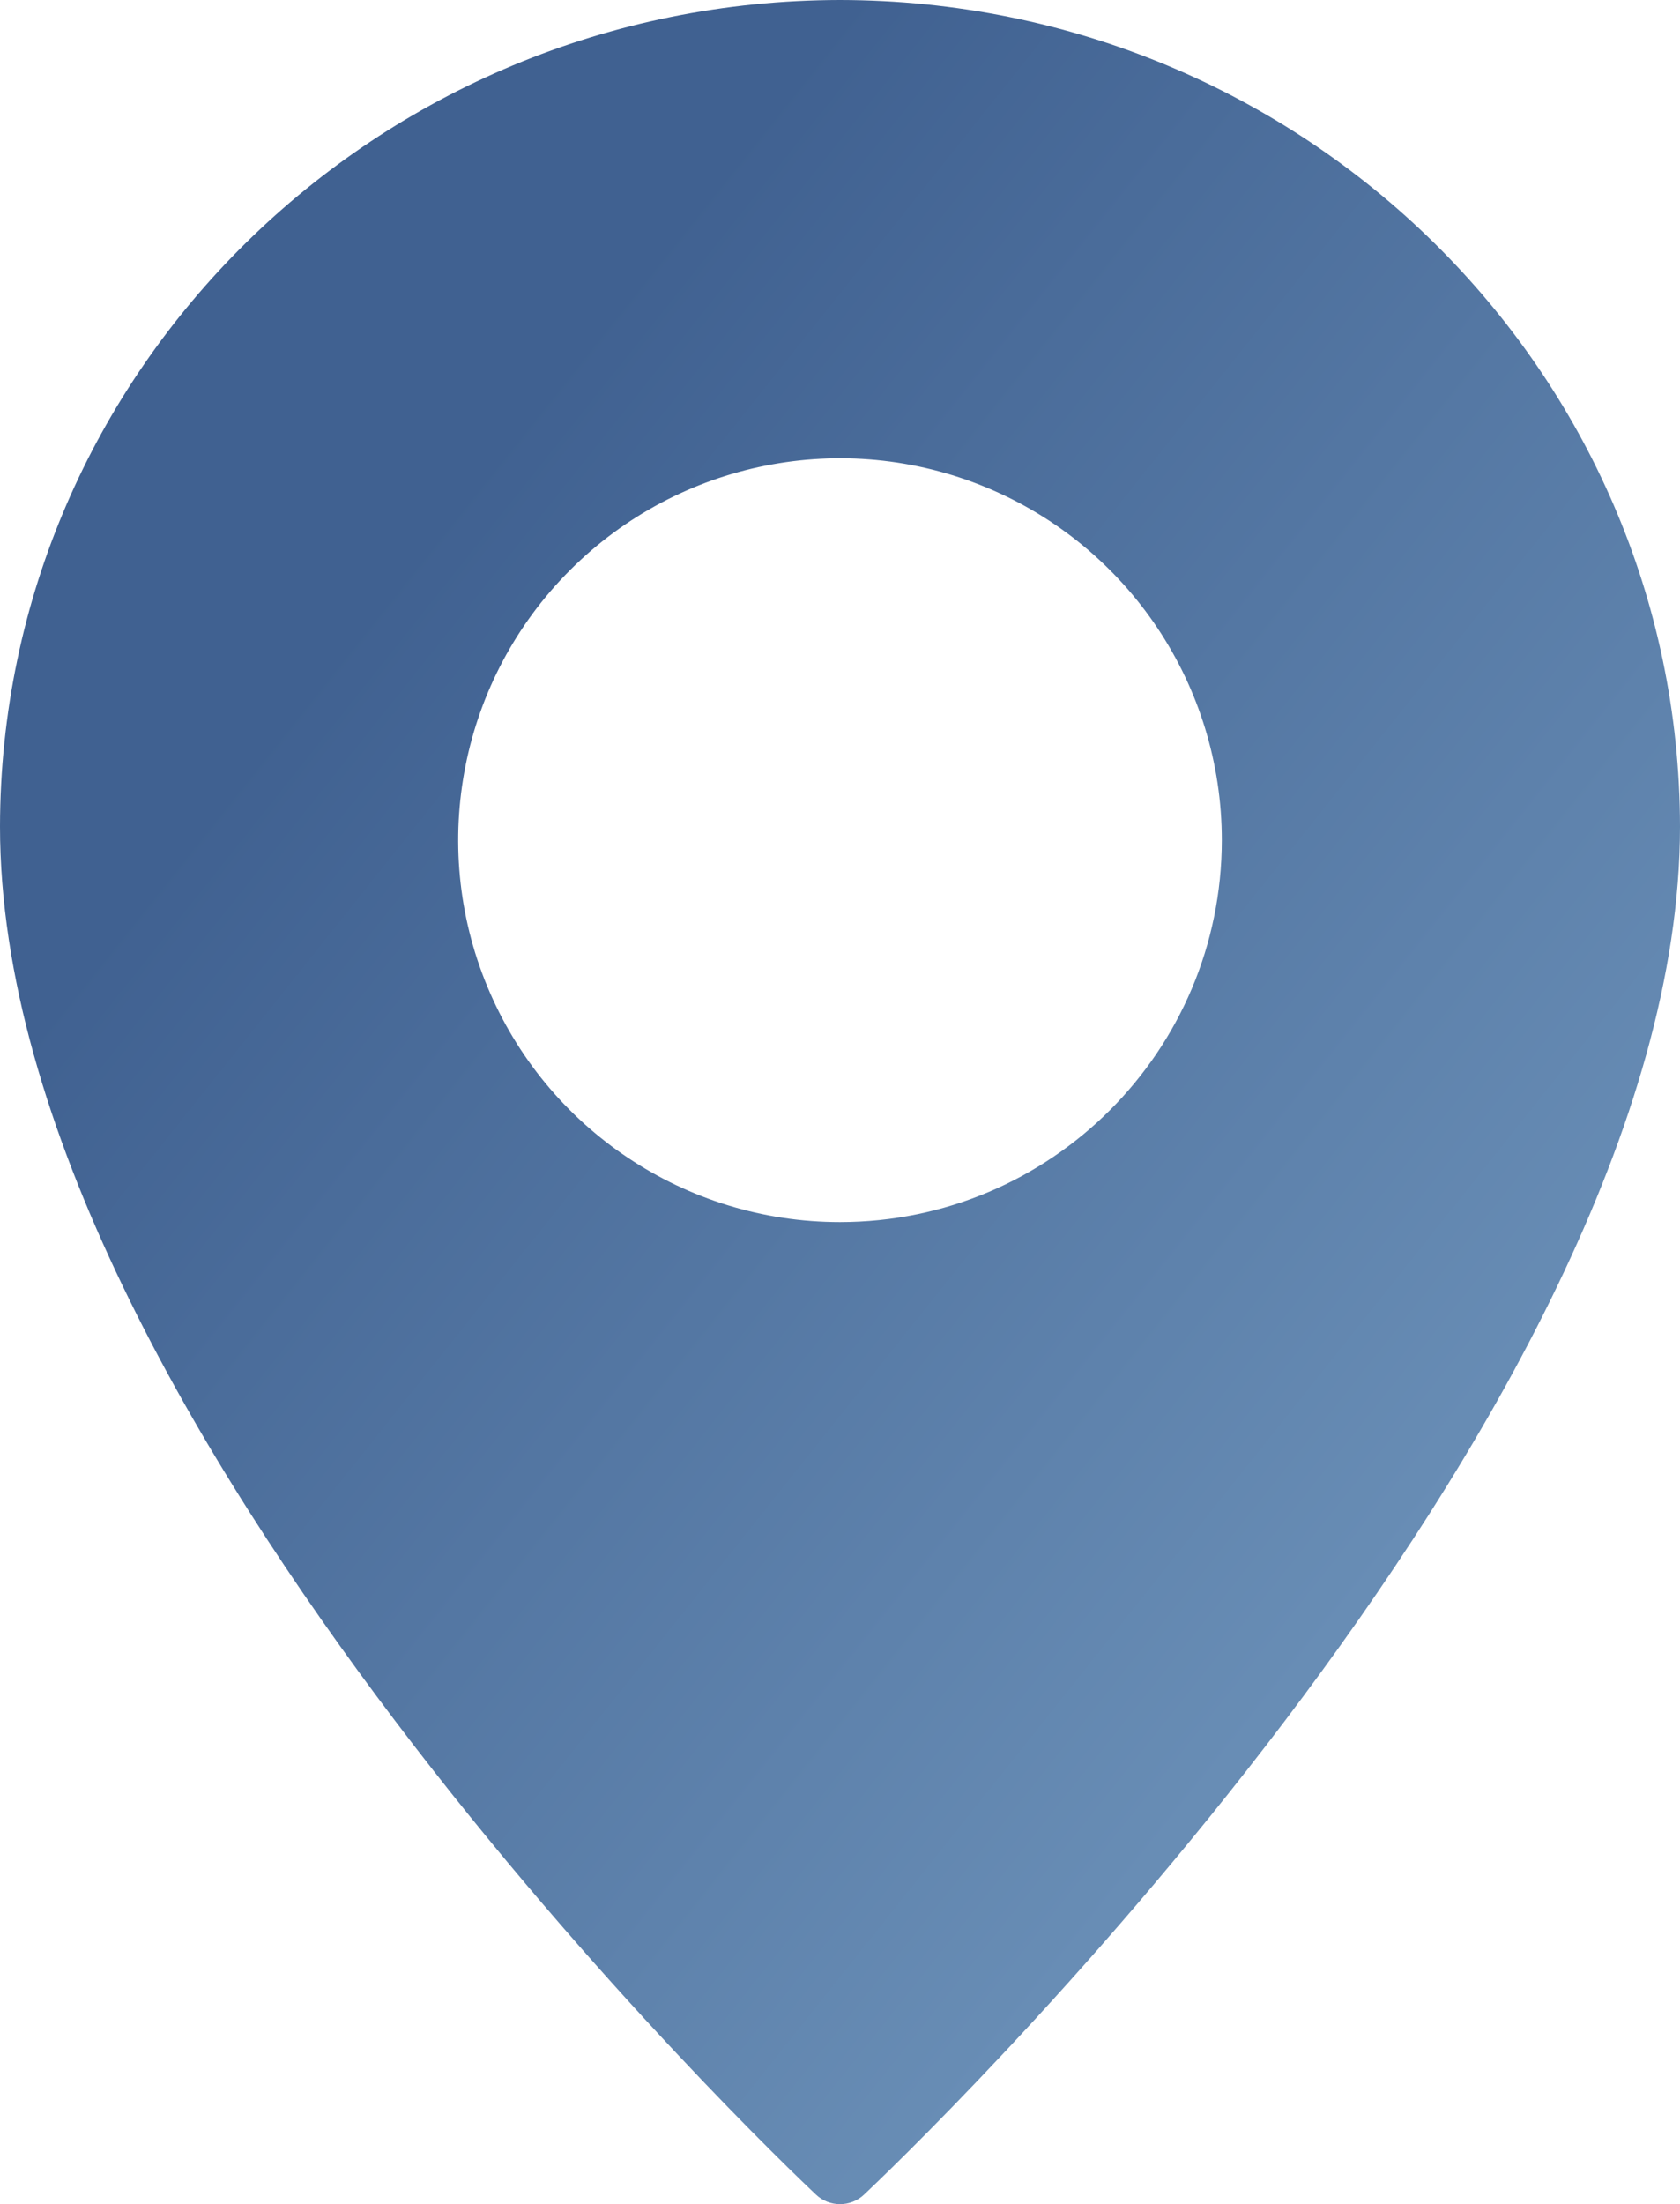 <?xml version="1.0" encoding="UTF-8"?>
<svg width="77px" height="101px" viewBox="0 0 77 101" version="1.1" xmlns="http://www.w3.org/2000/svg" xmlns:xlink="http://www.w3.org/1999/xlink">
    <title>Shape</title>
    <defs>
        <linearGradient x1="25.313%" y1="24.308%" x2="76.236%" y2="77.061%" id="linearGradient-1">
            <stop stop-color="#406191" offset="0%"></stop>
            <stop stop-color="#688DB5" offset="100%"></stop>
        </linearGradient>
    </defs>
    <g id="Page-1" stroke="none" stroke-width="1" fill="none" fill-rule="evenodd">
        <g id="Frame" transform="translate(-913, -4425)" fill="url(#linearGradient-1)">
            <path d="M951.5,4425 C930.249,4425.028 913.028,4441.969 913,4462.875 C913,4490.066 948.869,4524.121 950.393,4525.558 C951.009,4526.147 951.991,4526.147 952.607,4525.558 C954.131,4524.121 990,4490.066 990,4462.875 C989.972,4441.969 972.751,4425.028 951.5,4425 Z M951.5,4481 C944.422,4481 938.041,4476.736 935.332,4470.197 C932.624,4463.658 934.122,4456.131 939.126,4451.126 C944.131,4446.122 951.658,4444.624 958.197,4447.332 C964.736,4450.041 969,4456.422 969,4463.5 C968.994,4473.163 961.162,4480.994 951.5,4481 Z" id="Shape"></path>
        </g>
    </g>
</svg>